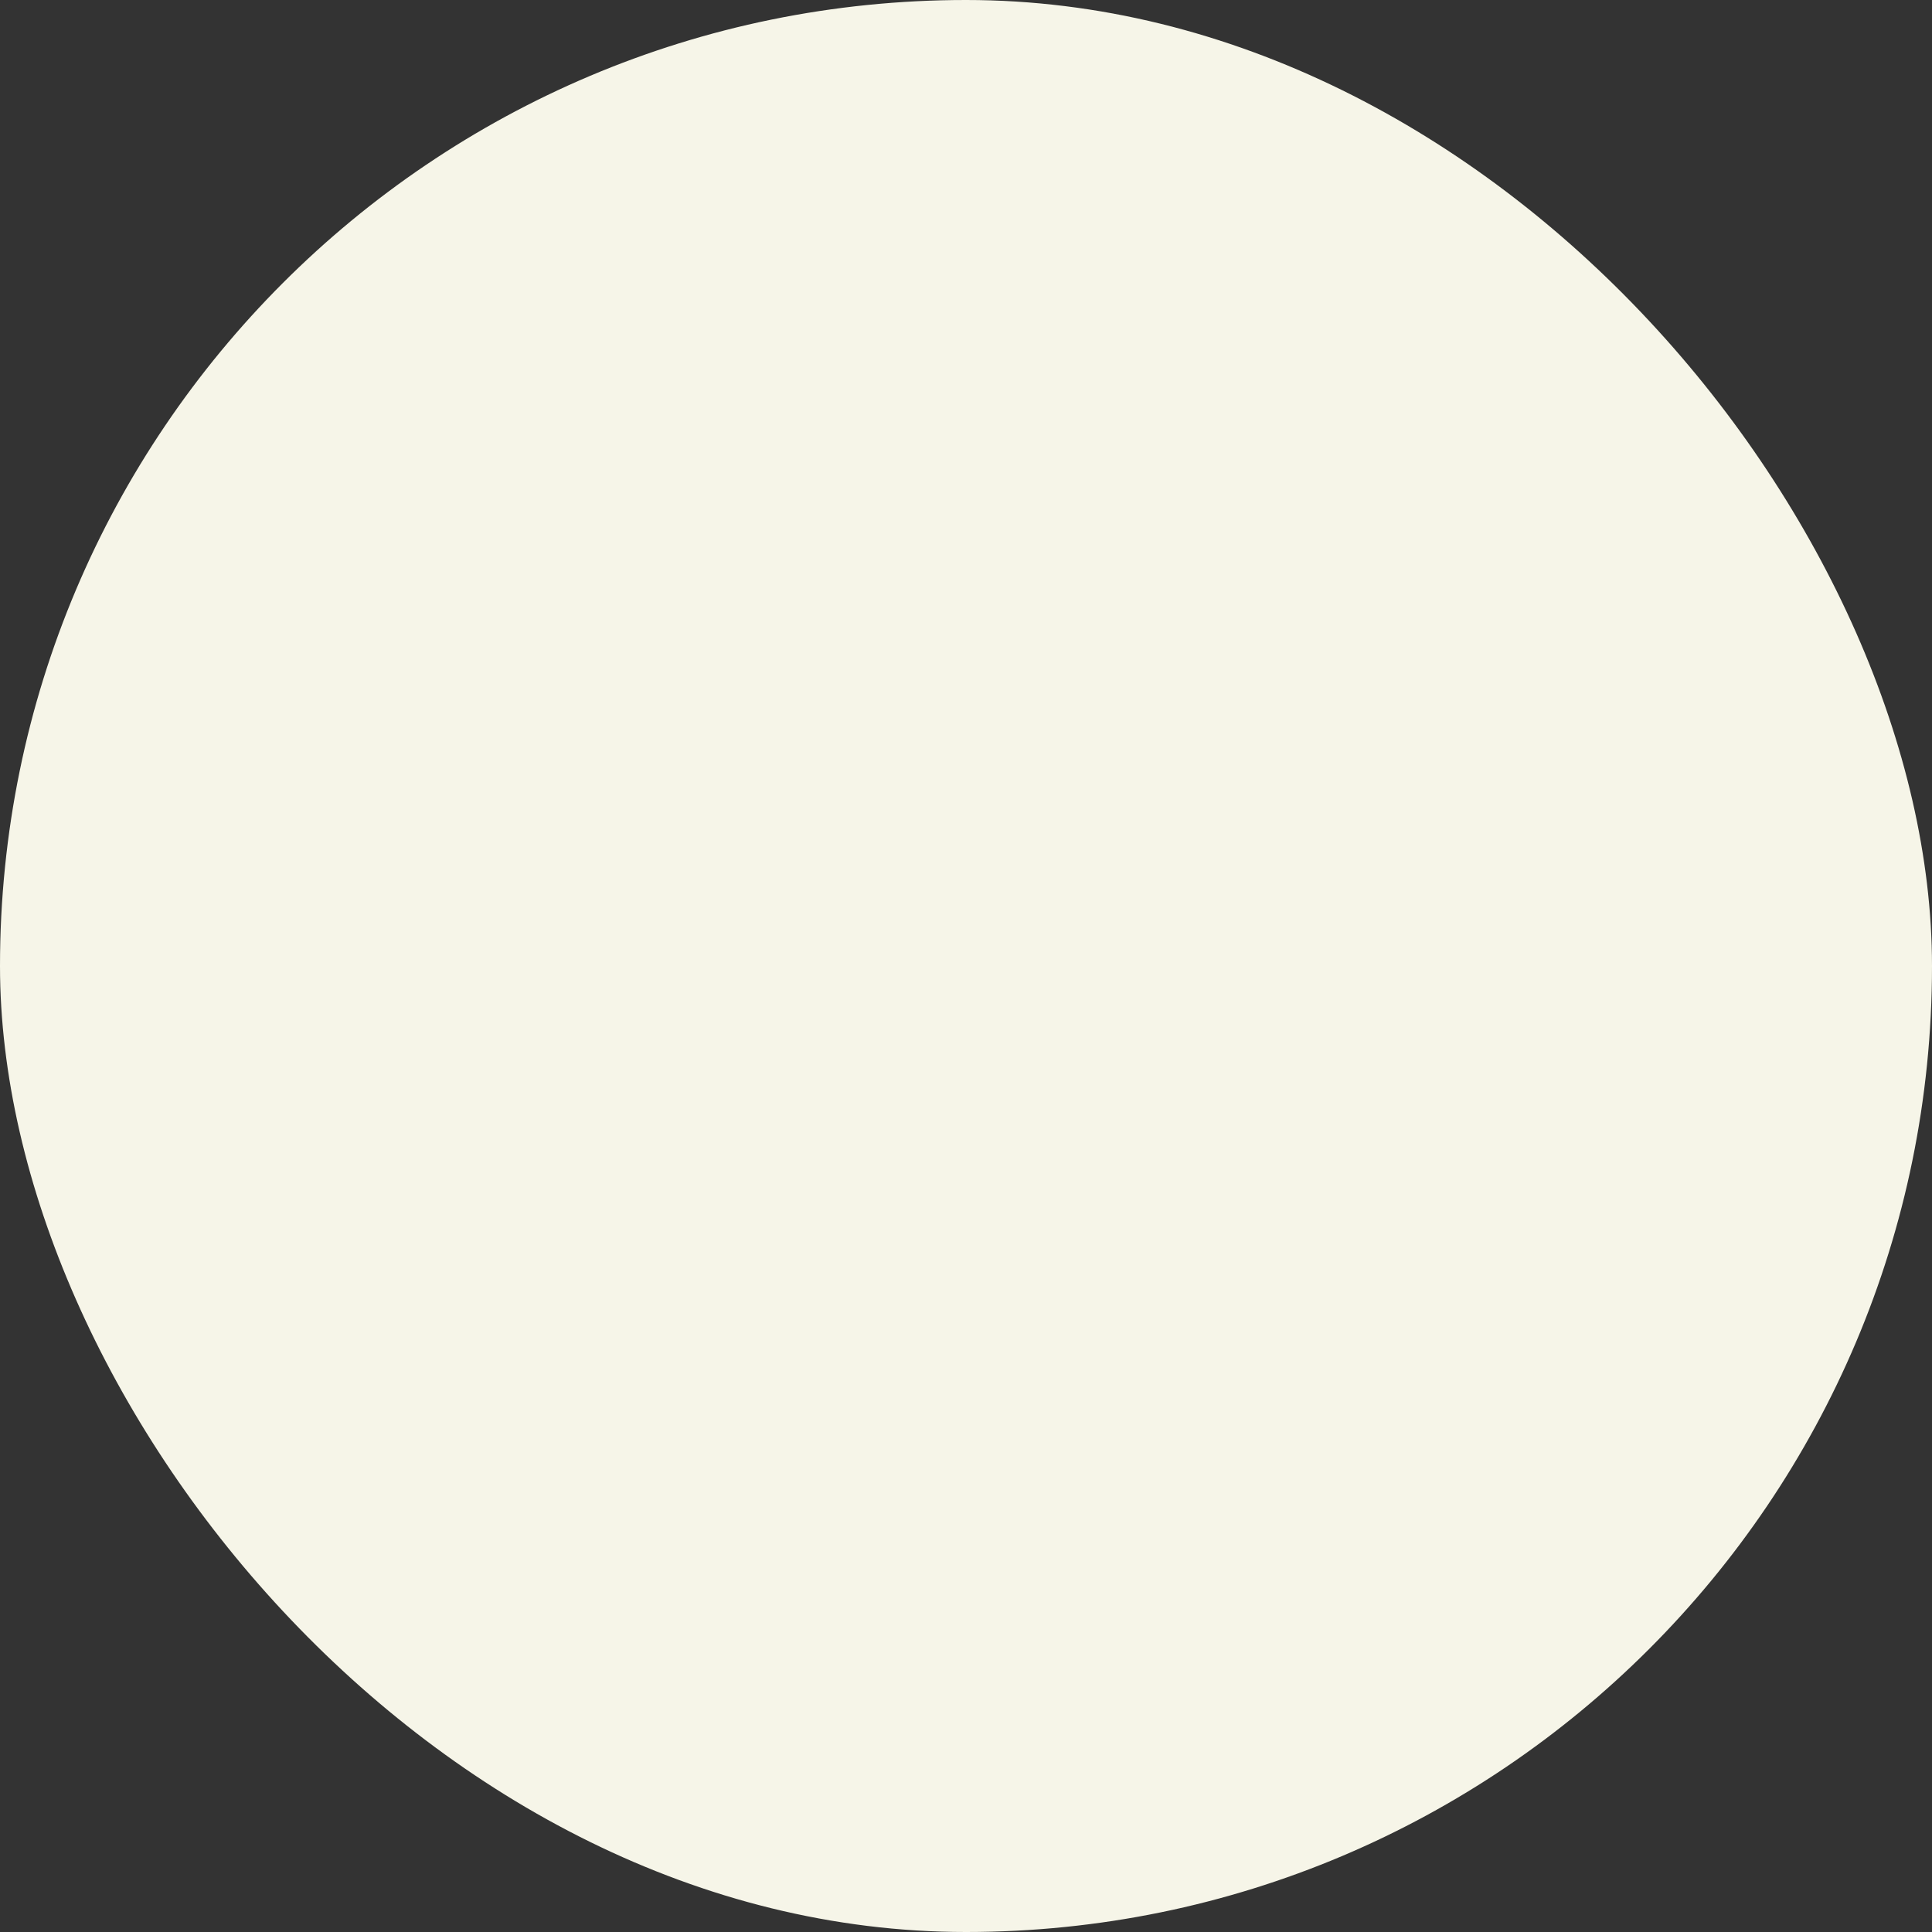 <?xml version="1.0" encoding="UTF-8"?> <svg xmlns="http://www.w3.org/2000/svg" viewBox="0 0 100 100" fill-rule="evenodd"><rect x="0" y="0" width="100" height="100" fill="#333333" stroke="none"/> <rect x="0" y="0" width="100" height="100" fill="#f6f5e8" rx="50" ry="50"></rect> <g fill="#856d47" stroke-width="1" stroke="#856d47" style="transform-origin: center center; transform: scale(0.7);"> <path d="M49.995 99.999c-6.845-.009-12.41-4.322-12.405-9.614V62.402l-27.984-.007c-2.635-.009-5.108-1.344-6.929-3.792C.954 56.286.003 53.228.001 49.992c0-6.843 4.312-12.409 9.613-12.409l27.984.008.004-27.992C37.607 4.307 43.177.002 50.019.002c3.233.002 6.289.953 8.605 2.676 2.447 1.82 3.793 4.28 3.792 6.927v27.991l27.984.003c2.65 0 5.112 1.349 6.933 3.798 1.723 2.319 2.671 5.377 2.669 8.612 0 6.841-4.311 12.407-9.609 12.407H62.417l-.009 27.973c-.006 5.299-5.574 9.61-12.413 9.61zM9.604 59.481l29.441.008c.805 0 1.456.652 1.456 1.456v29.441c-.003 3.688 4.256 6.693 9.494 6.7 5.233 0 9.494-3.006 9.497-6.702l.009-29.428c0-.804.652-1.456 1.456-1.456h29.432c3.693 0 6.697-4.26 6.697-9.496.002-2.613-.742-5.054-2.094-6.874-1.256-1.691-2.889-2.623-4.595-2.623l-29.44-.004a1.456 1.456 0 0 1-1.456-1.456V9.597c.002-1.703-.928-3.332-2.617-4.589-1.818-1.352-4.257-2.098-6.868-2.1-5.236 0-9.5 2.999-9.503 6.686l-.004 29.448a1.456 1.456 0 0 1-1.457 1.457l-29.441-.008c-3.694 0-6.7 4.26-6.7 9.496.002 2.614.748 5.056 2.101 6.874 1.256 1.688 2.885 2.618 4.587 2.618l.005.002zM60.95 90.386h.009-.009z"></path> </g> </svg> 